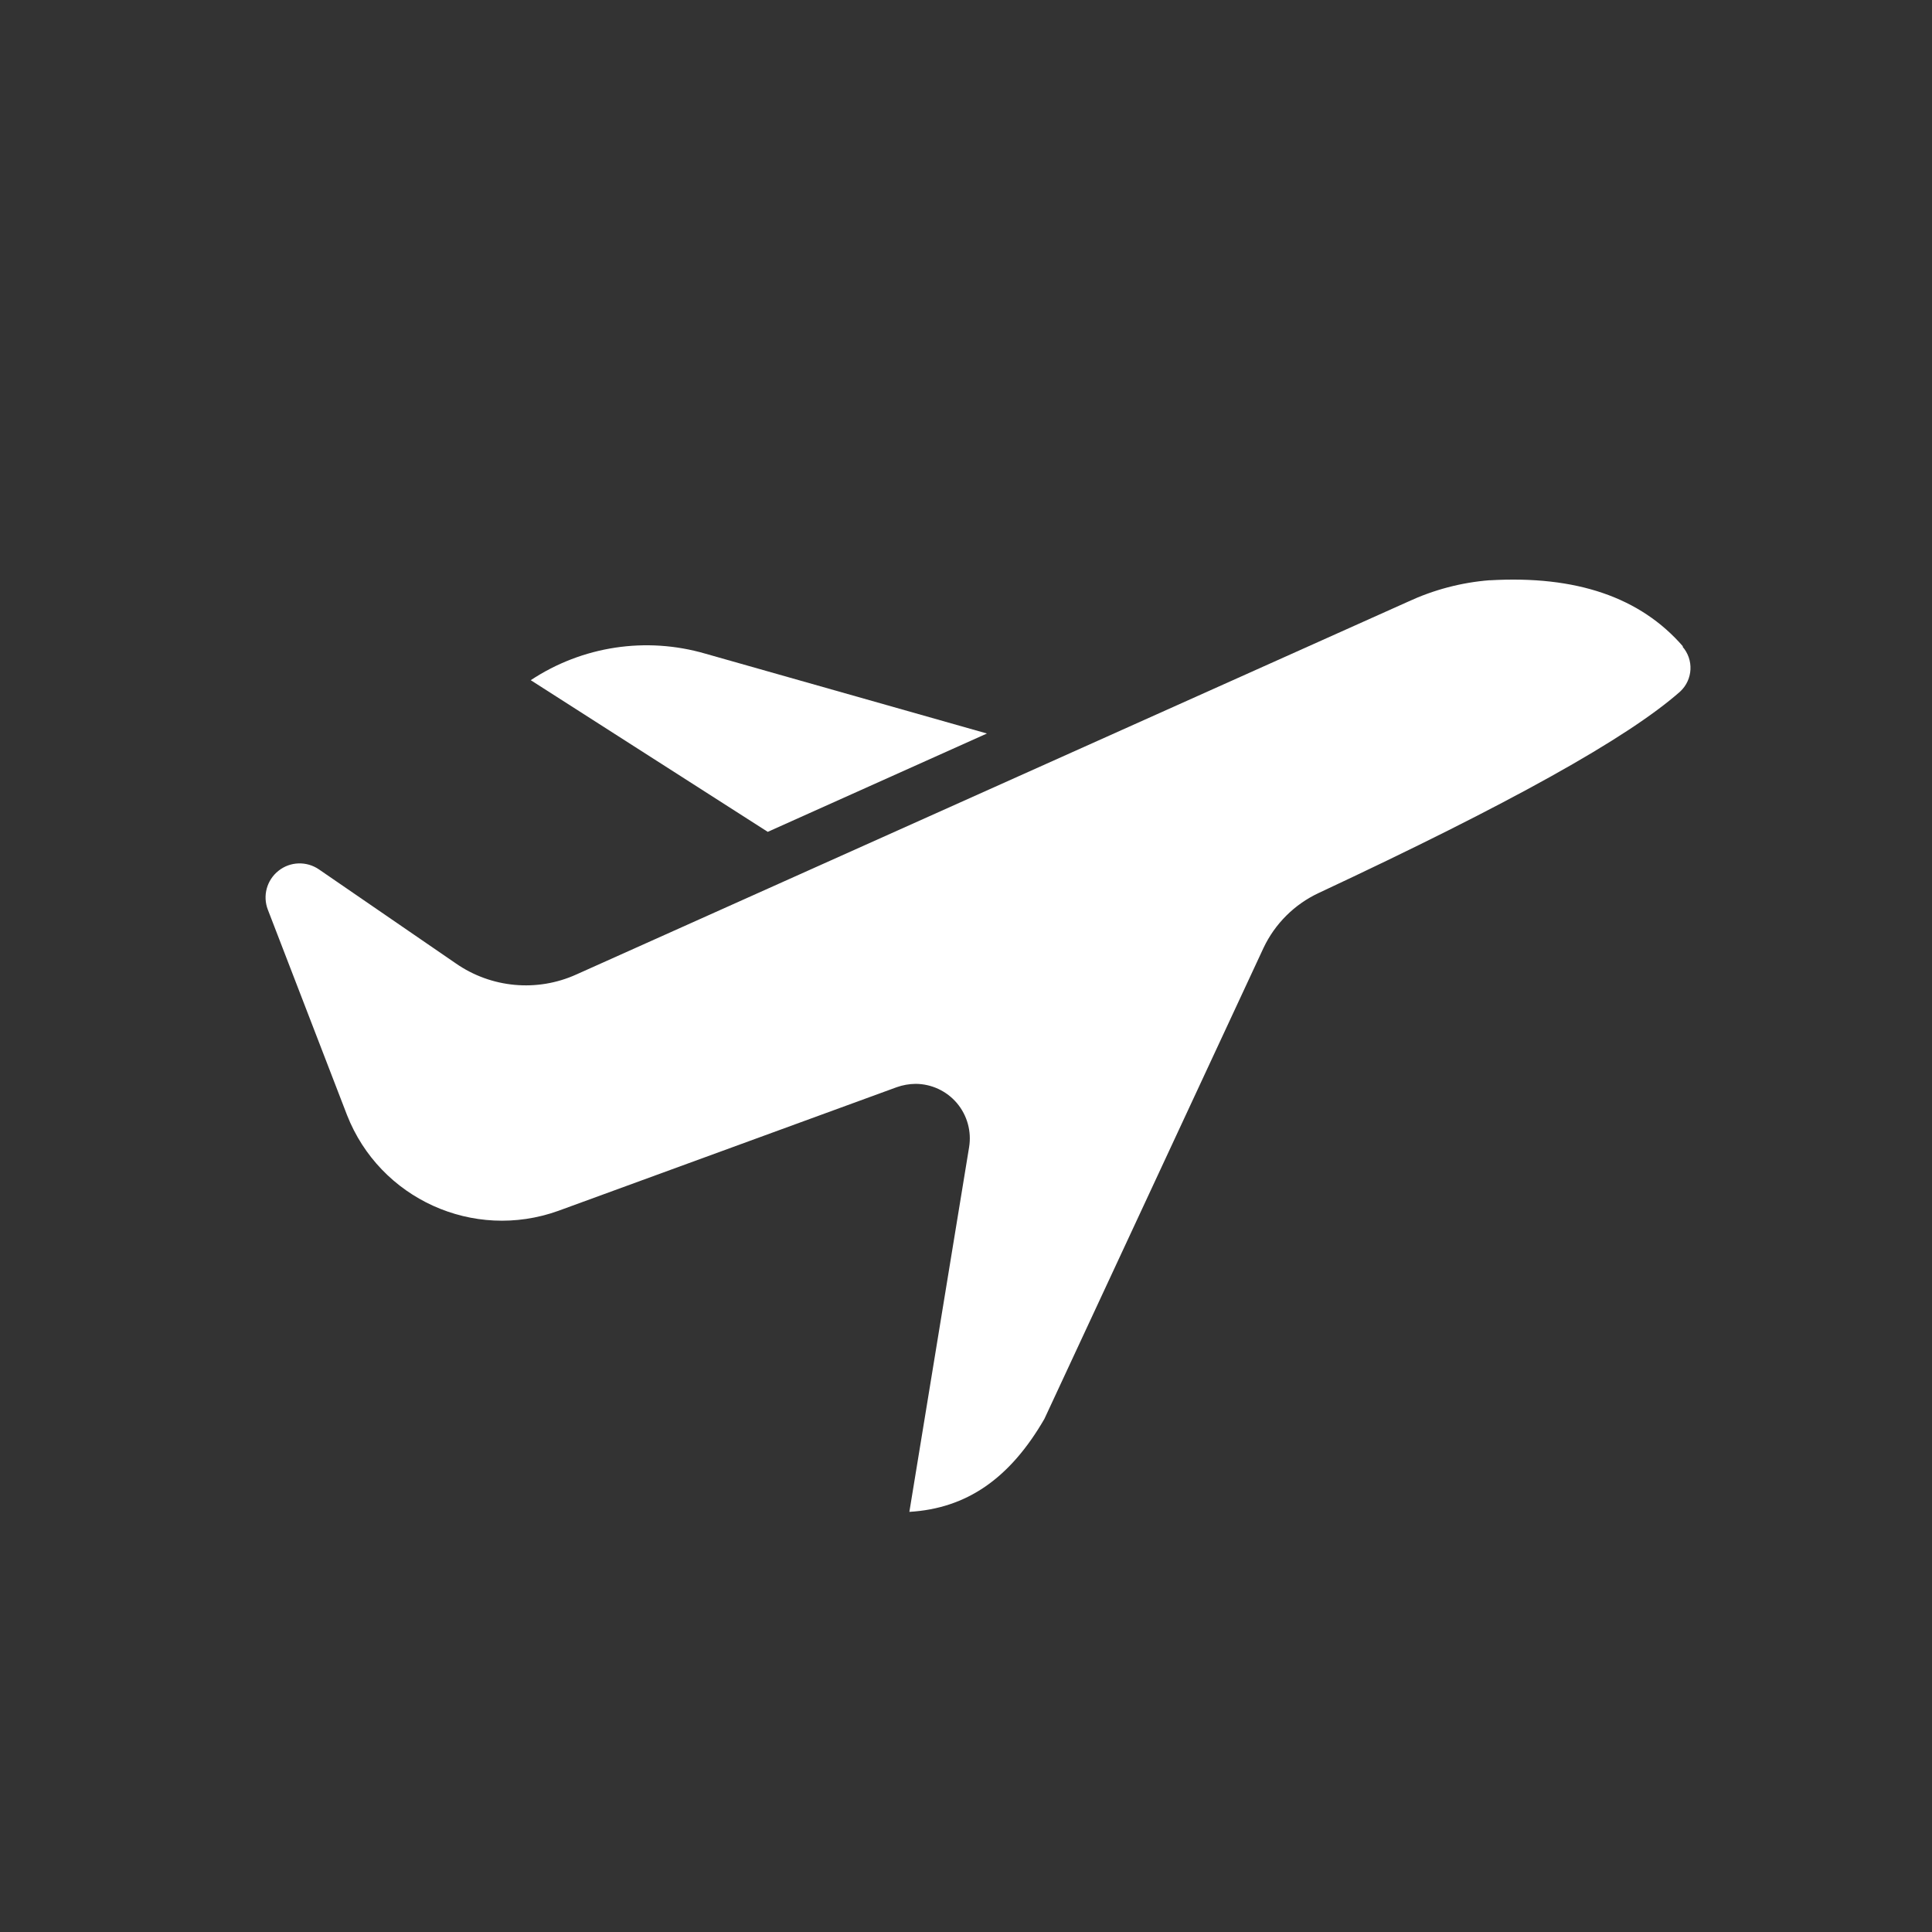 <svg width="80" height="80" viewBox="0 0 80 80" fill="none" xmlns="http://www.w3.org/2000/svg">
<rect x="0" y="0" width="80" height="80" fill="#333333" stroke="none"/>
<path d="M69.694 26.773C67.925 24.729 65.267 23.821 61.687 24.029V24.026C60.511 24.118 59.364 24.421 58.294 24.919L23.872 40.348C22.24 41.089 20.341 40.913 18.871 39.89L13.21 36.002C12.7 35.65 12.02 35.67 11.536 36.054C11.048 36.437 10.867 37.091 11.092 37.671L14.369 46.171C15.729 49.641 19.603 51.399 23.114 50.14L37.133 45.018C37.384 44.929 37.646 44.883 37.914 44.88C38.575 44.883 39.2 45.176 39.627 45.681C40.053 46.188 40.235 46.854 40.128 47.505L37.655 62.603C40.03 62.462 41.817 61.222 43.247 58.752L52.317 39.256C52.79 38.253 53.6 37.446 54.606 36.976C62.494 33.287 67.392 30.563 69.576 28.632C70.104 28.136 70.144 27.315 69.666 26.773L69.694 26.773Z" fill="white"/>
<path d="M21.977 28.165L31.791 34.445L40.867 30.373L29.208 27.067C26.753 26.352 24.109 26.753 21.977 28.165Z" fill="white"/>
</svg>
